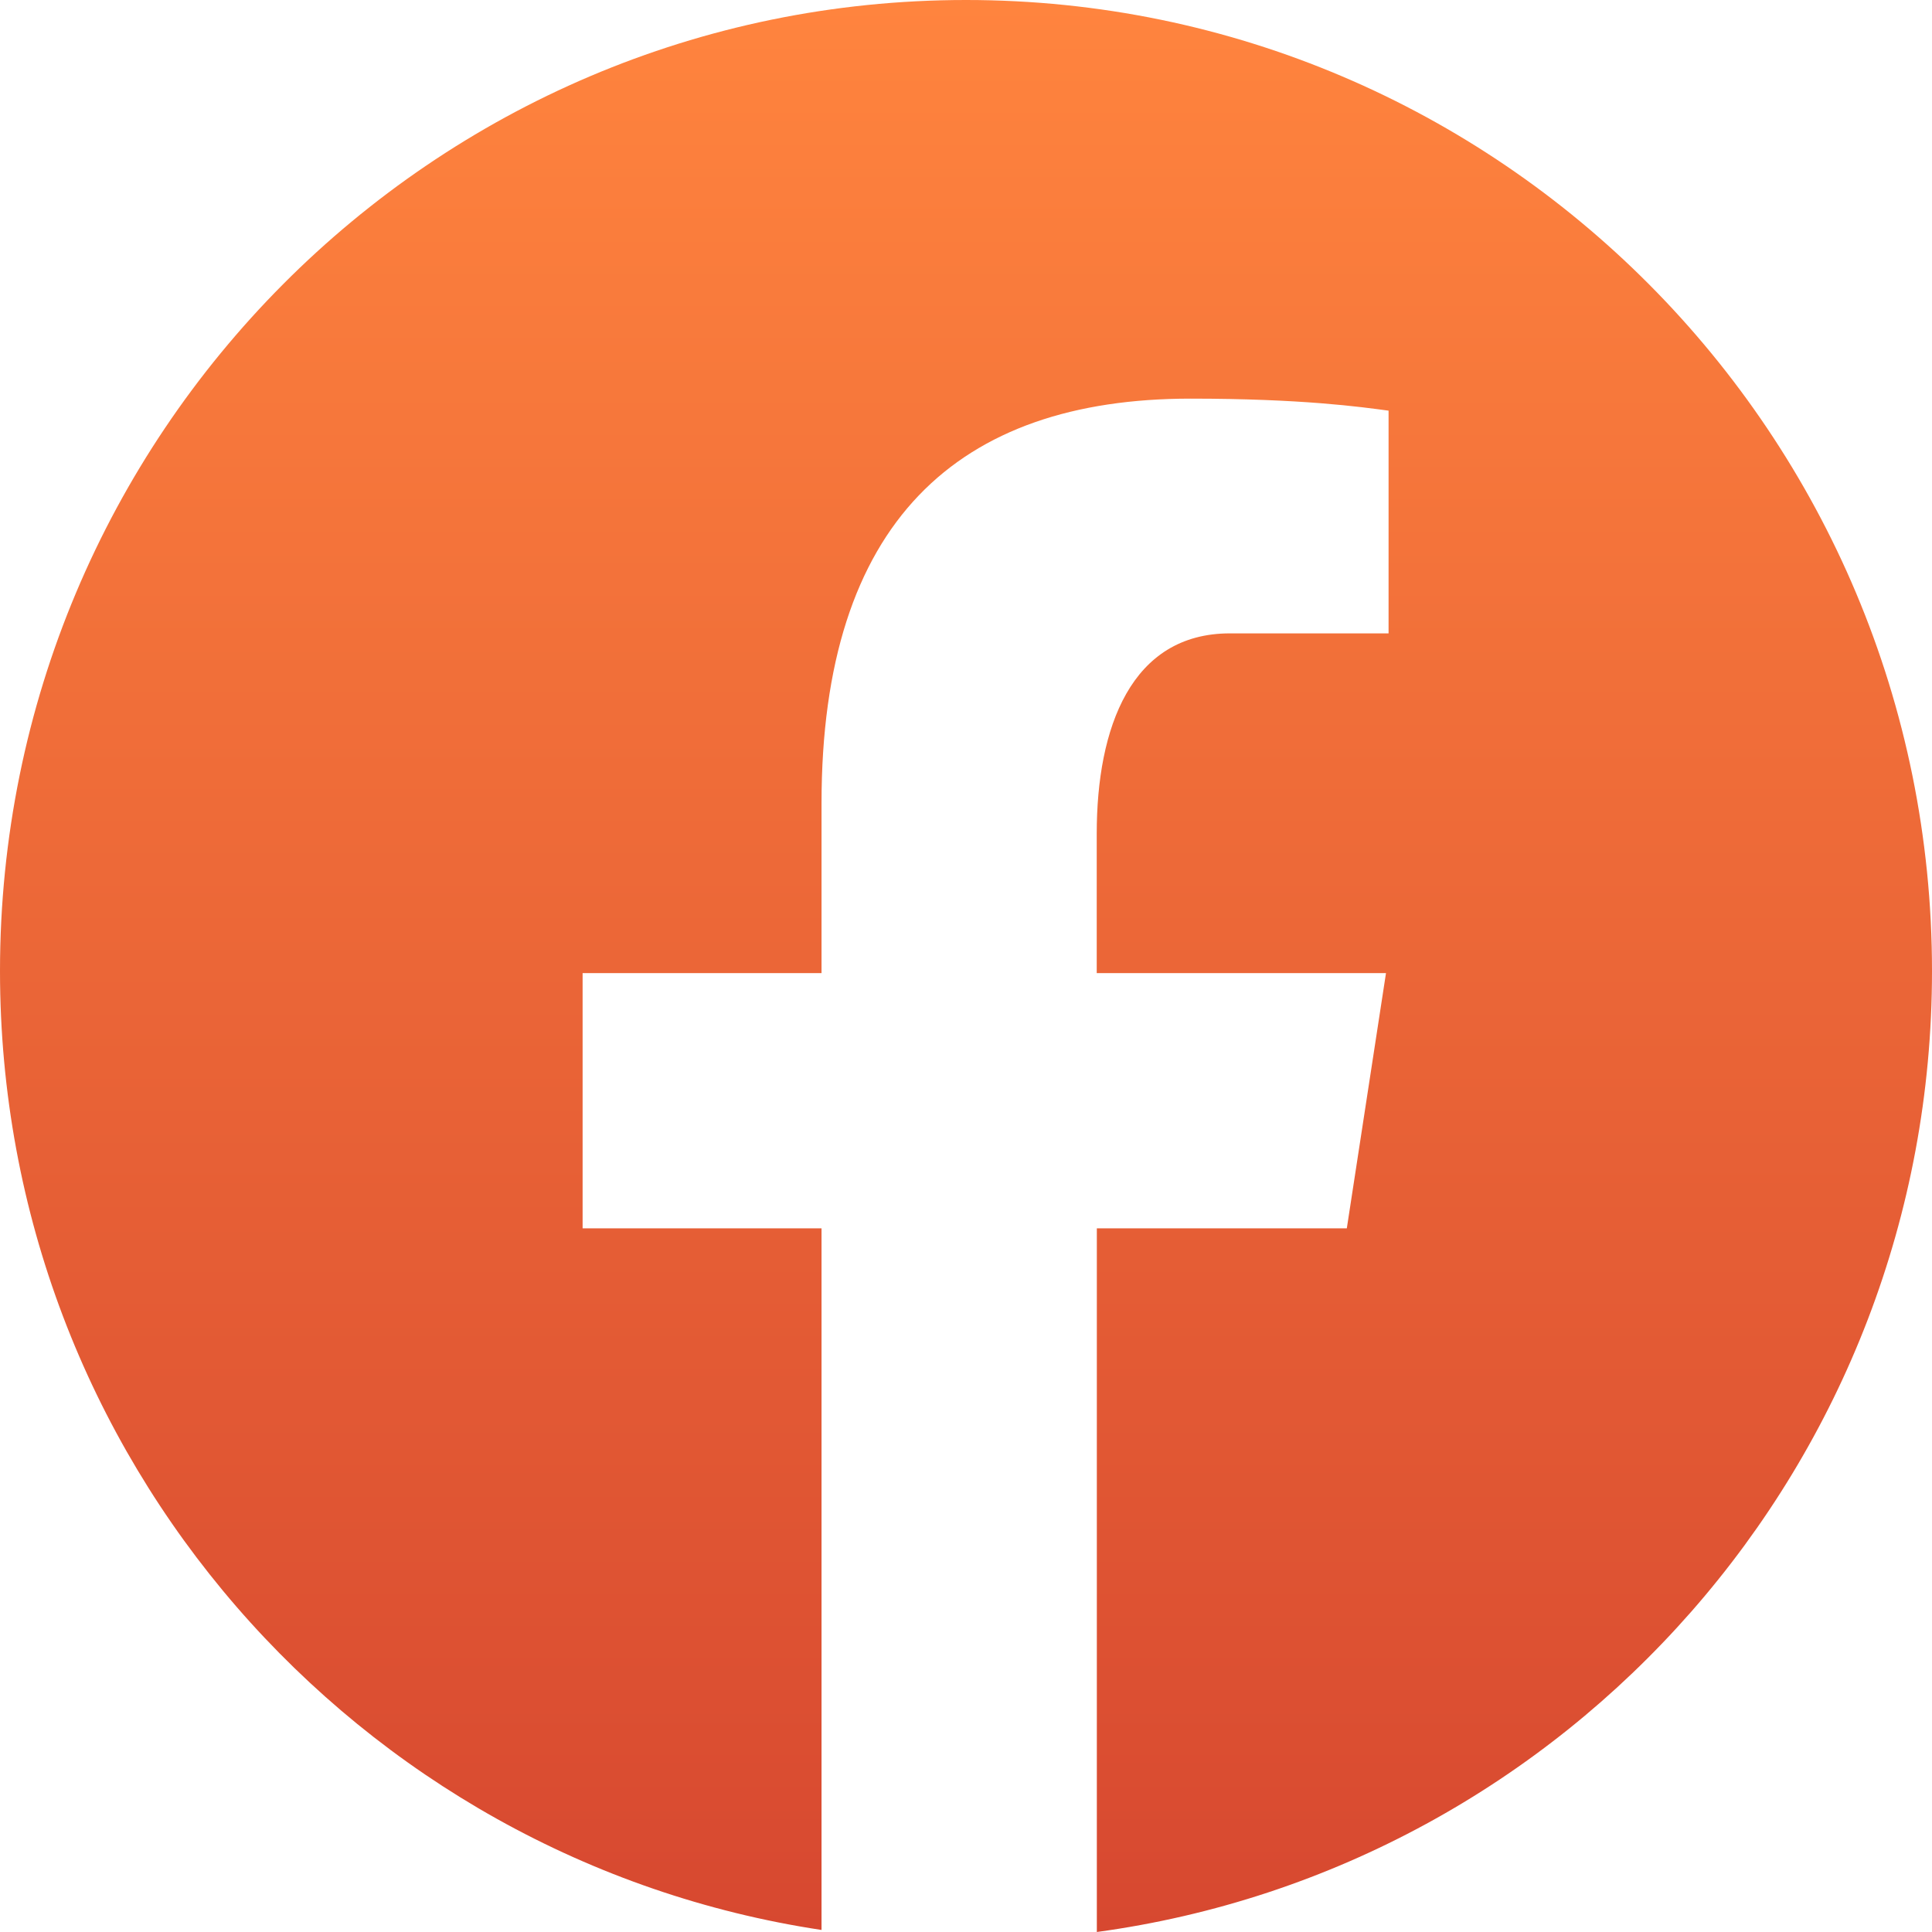 <svg width="18" height="18" viewBox="0 0 18 18" fill="none" xmlns="http://www.w3.org/2000/svg">
<path d="M9 0C4.029 0 0 4.05 0 9.047C0 13.582 3.324 17.327 7.654 17.981V11.444H5.428V9.066H7.654V7.483C7.654 4.863 8.924 3.714 11.091 3.714C12.128 3.714 12.677 3.791 12.937 3.826V5.901H11.459C10.539 5.901 10.218 6.778 10.218 7.766V9.066H12.913L12.548 11.444H10.219V18C14.611 17.402 18 13.626 18 9.047C18 4.05 13.971 0 9 0Z" fill="url(#paint0_linear_785_74650)"/>
<defs>
<linearGradient id="paint0_linear_785_74650" x1="9" y1="0" x2="9" y2="18" gradientUnits="userSpaceOnUse">
<stop stop-color="#FF843E"/>
<stop offset="1" stop-color="#D74830"/>
</linearGradient>
</defs>
</svg>
